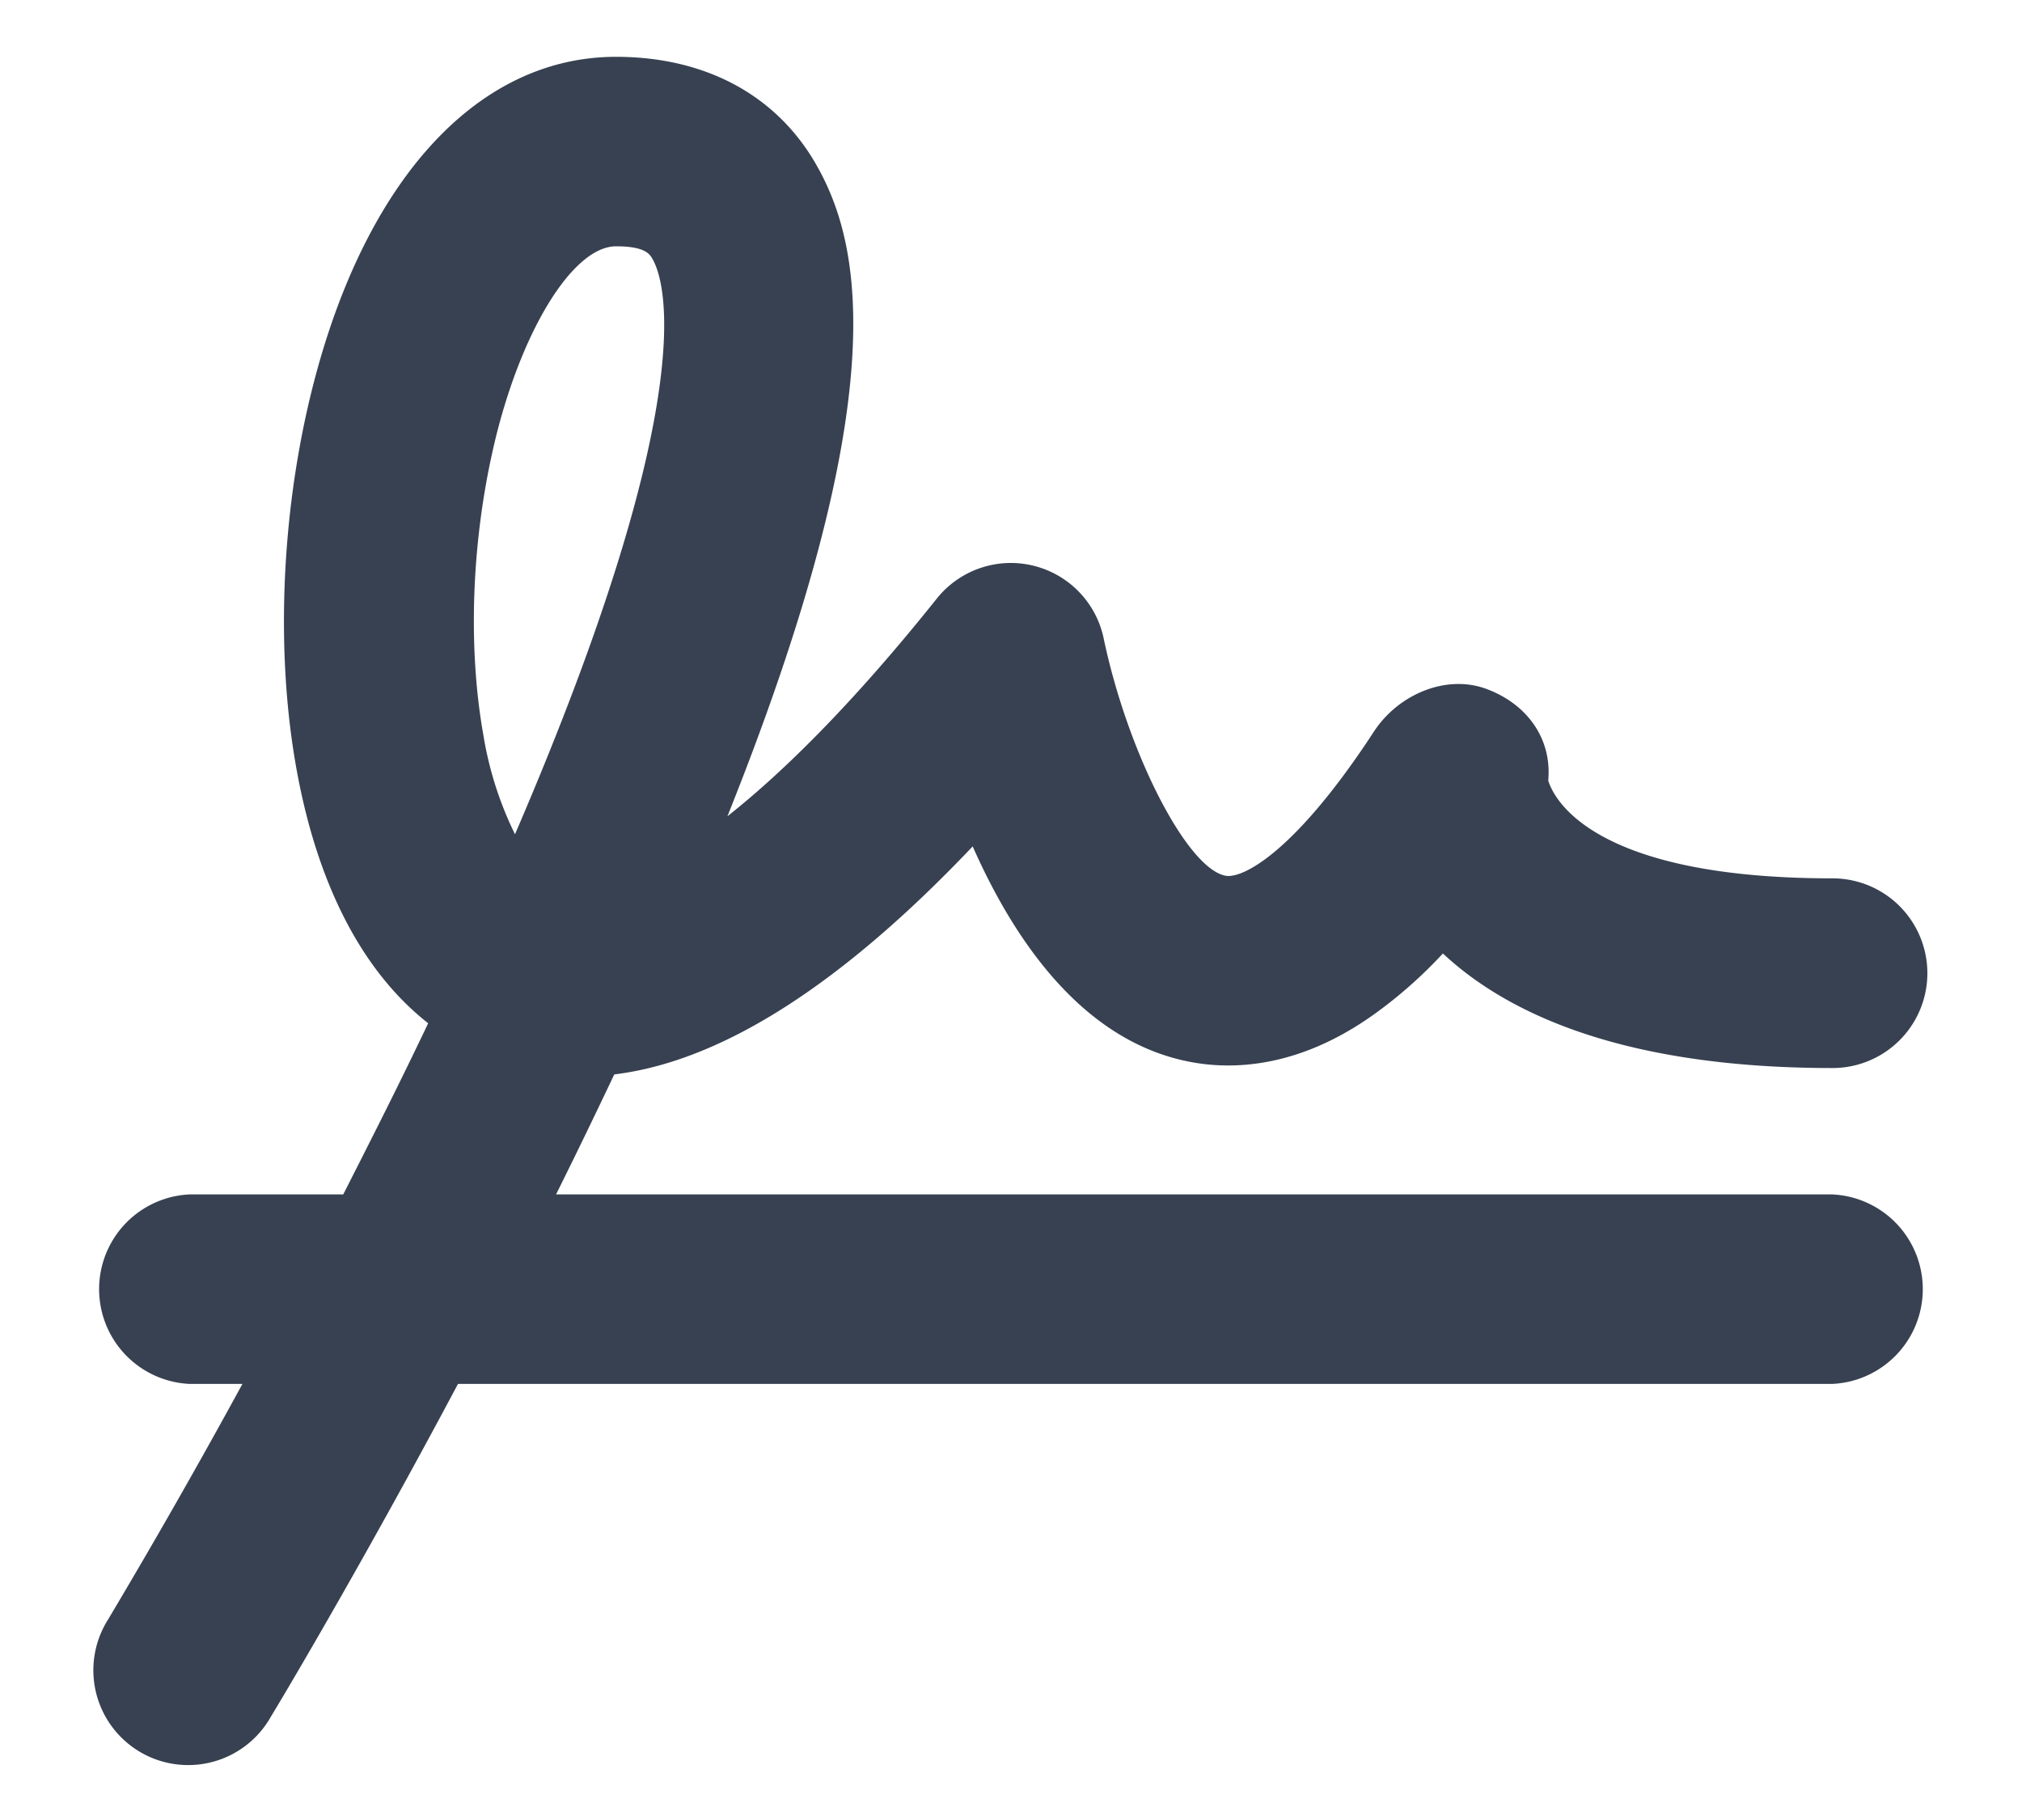 <svg viewBox="0 0 20 18" fill="none" xmlns="http://www.w3.org/2000/svg"><path d="M18.125 11.813H5.5a66.4 66.4 0 00.514-1.057l.062-.13c1.056-.128 2.242-.882 3.545-2.255.415.938 1.094 1.932 2.156 2.132.41.078 1.055.062 1.791-.455.255-.18.491-.388.704-.618.643.601 1.798 1.133 3.854 1.133a.938.938 0 000-1.876c-2.422 0-2.767-.819-2.812-.967.038-.42-.215-.762-.616-.908-.4-.146-.873.06-1.11.426-.782 1.197-1.3 1.455-1.466 1.423-.381-.071-.968-1.214-1.206-2.35a.938.938 0 00-1.65-.391c-.806 1.009-1.5 1.702-2.071 2.153 1.656-4.136 1.328-5.643.889-6.426-.391-.7-1.1-1.085-1.991-1.085-1.413 0-2.55 1.293-3.047 3.458-.27 1.18-.312 2.485-.114 3.582.207 1.15.653 2.008 1.303 2.518-.276.582-.564 1.15-.84 1.693h-1.52a.938.938 0 000 1.874h.523a70.28 70.28 0 01-1.329 2.33.938.938 0 101.607.967c.05-.082.857-1.422 1.854-3.297h13.594a.938.938 0 000-1.874zM4.878 4.436c.26-1.14.782-2 1.216-2 .29 0 .335.079.362.129.112.197.512 1.333-1.362 5.686a3.487 3.487 0 01-.313-.982c-.153-.857-.118-1.89.097-2.832z" fill="#374151"/></svg>